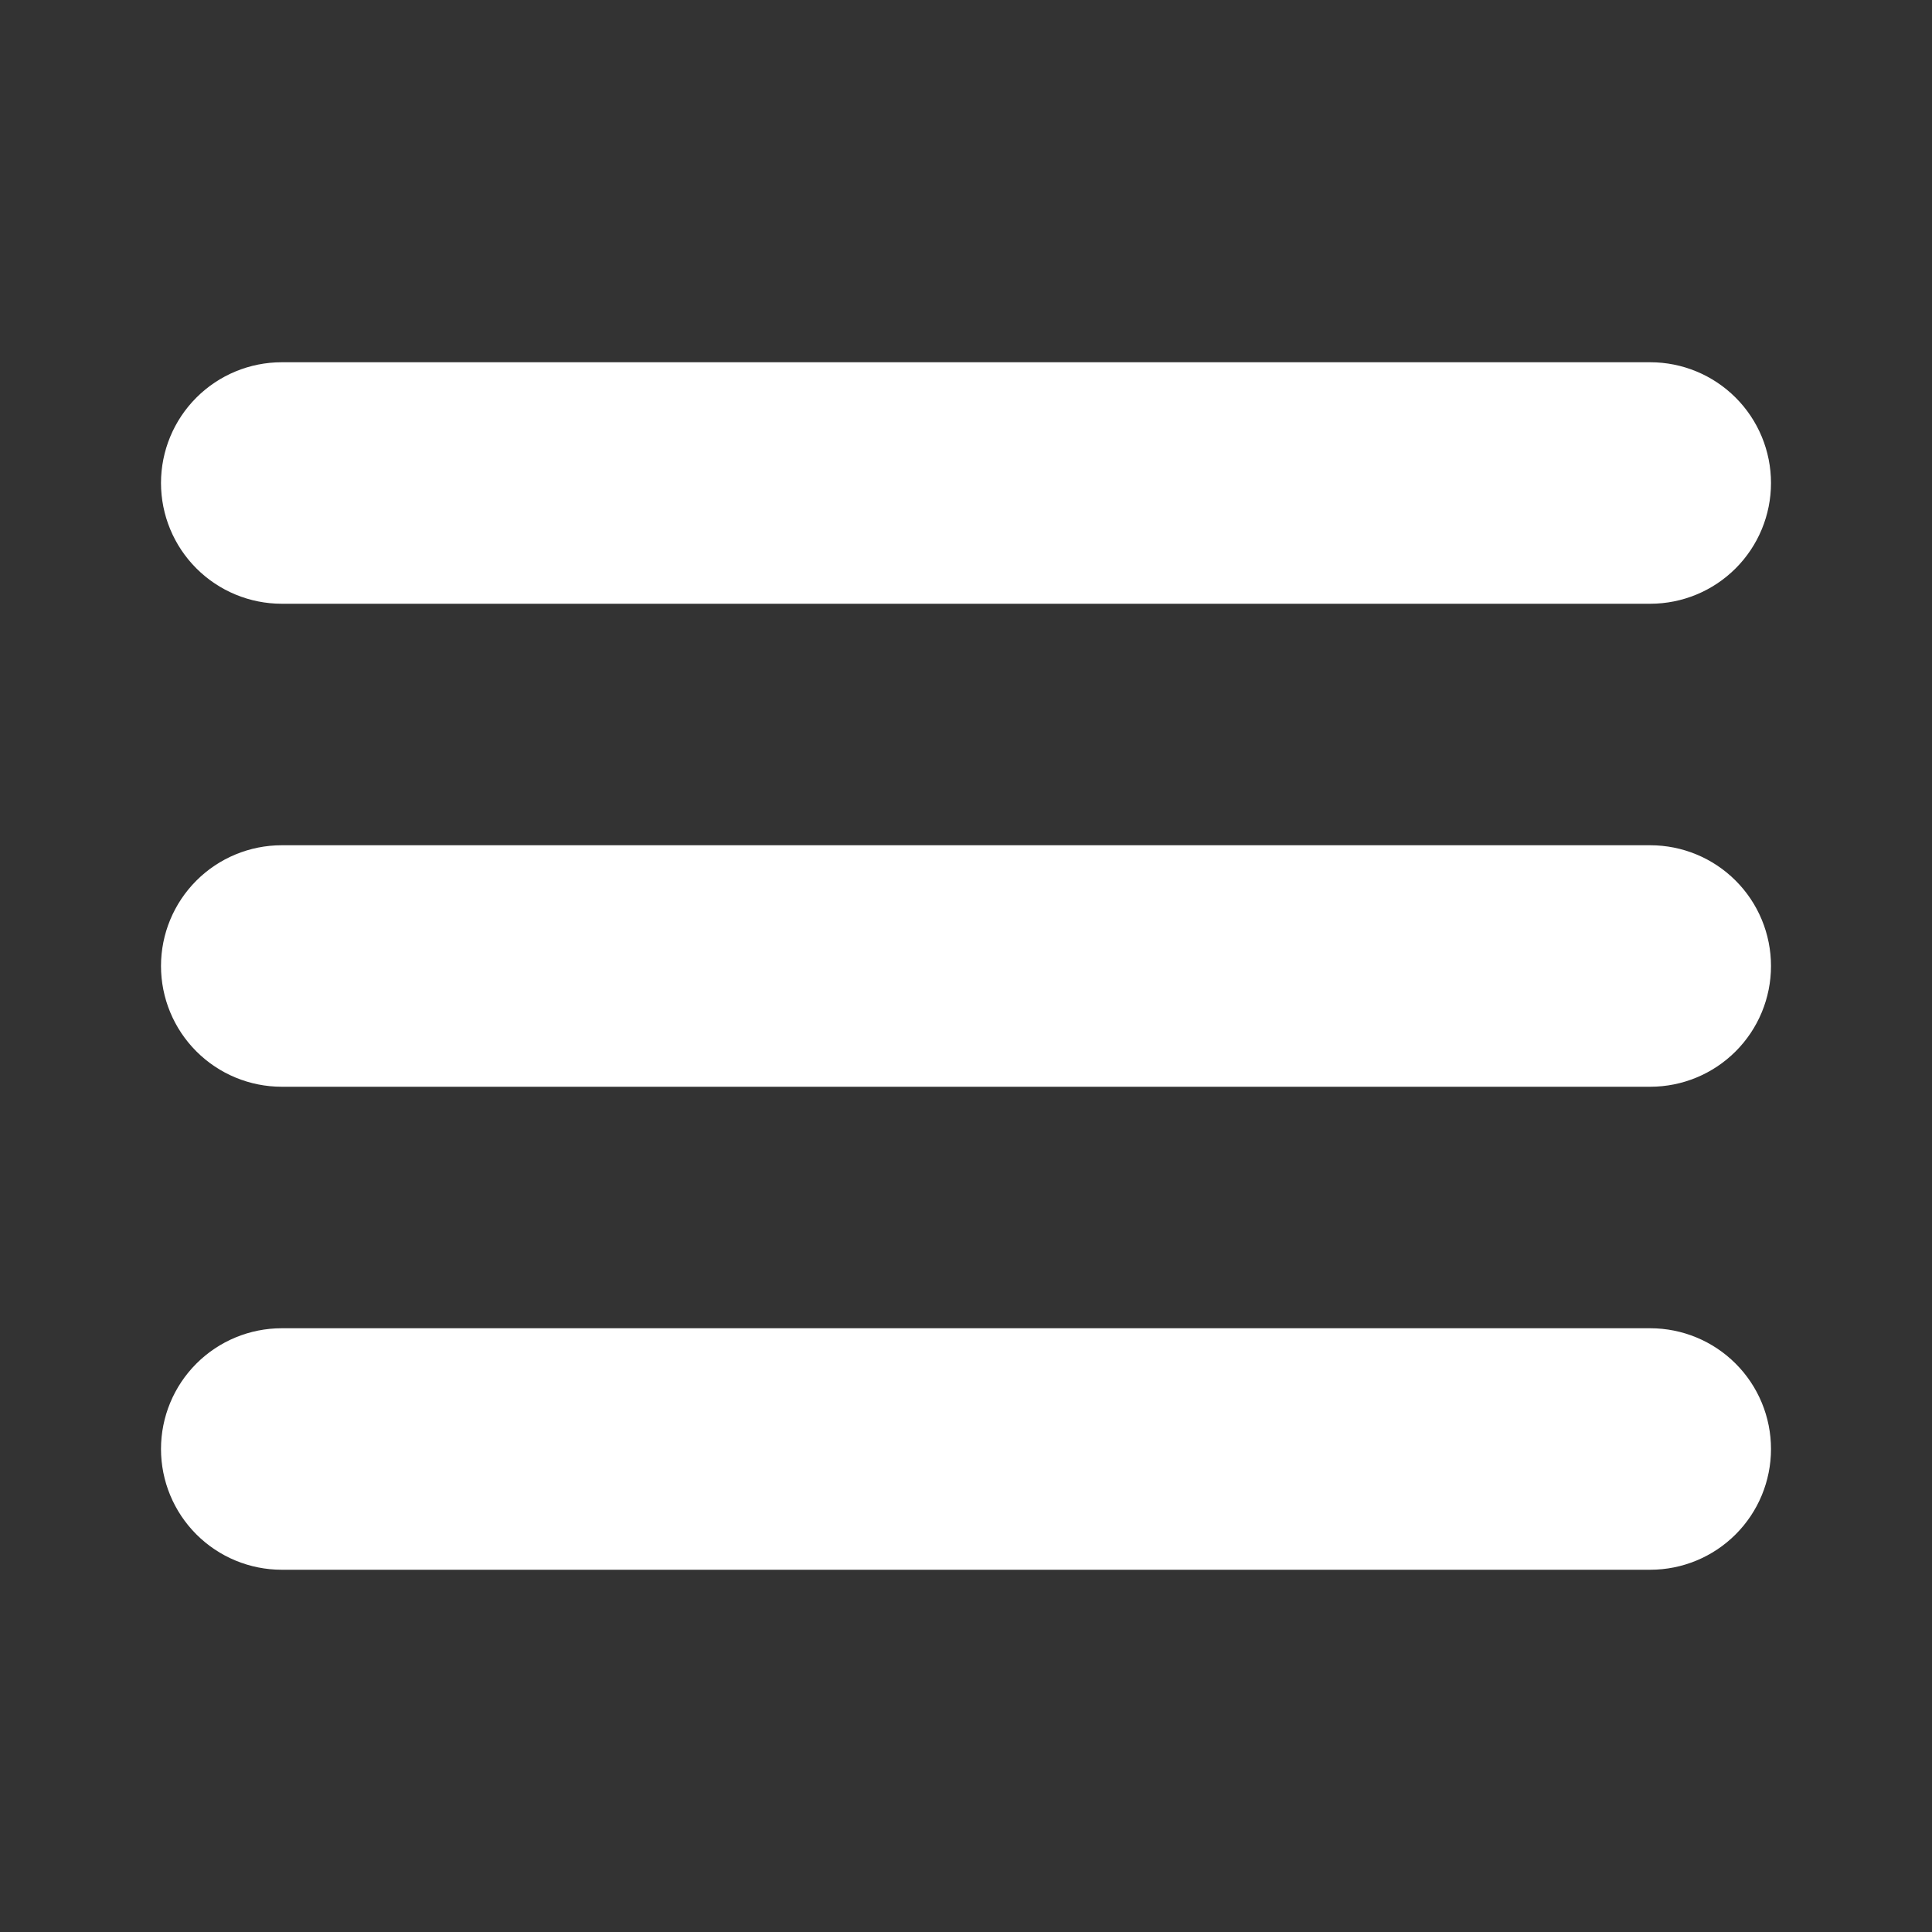 <?xml version="1.0" encoding="UTF-8"?> <svg xmlns="http://www.w3.org/2000/svg" width="216" height="216" viewBox="0 0 216 216" fill="none"><rect x="0" y="0" width="216" height="216" fill="#333333" stroke="none"/><path d="M31.5 67.5H184.5C188.08 67.5 191.514 66.078 194.046 63.546C196.578 61.014 198 57.58 198 54C198 50.42 196.578 46.986 194.046 44.454C191.514 41.922 188.08 40.5 184.5 40.5H31.5C27.92 40.5 24.486 41.922 21.954 44.454C19.422 46.986 18 50.42 18 54C18 57.58 19.422 61.014 21.954 63.546C24.486 66.078 27.92 67.5 31.5 67.5ZM184.5 94.5H31.5C27.92 94.5 24.486 95.922 21.954 98.454C19.422 100.986 18 104.42 18 108C18 111.58 19.422 115.014 21.954 117.546C24.486 120.078 27.92 121.5 31.5 121.5H184.5C188.08 121.5 191.514 120.078 194.046 117.546C196.578 115.014 198 111.58 198 108C198 104.42 196.578 100.986 194.046 98.454C191.514 95.922 188.08 94.5 184.5 94.5ZM184.5 148.5H31.5C27.92 148.5 24.486 149.922 21.954 152.454C19.422 154.986 18 158.42 18 162C18 165.58 19.422 169.014 21.954 171.546C24.486 174.078 27.92 175.5 31.5 175.5H184.5C188.08 175.5 191.514 174.078 194.046 171.546C196.578 169.014 198 165.58 198 162C198 158.42 196.578 154.986 194.046 152.454C191.514 149.922 188.08 148.5 184.5 148.5Z" fill="white"></path></svg> 